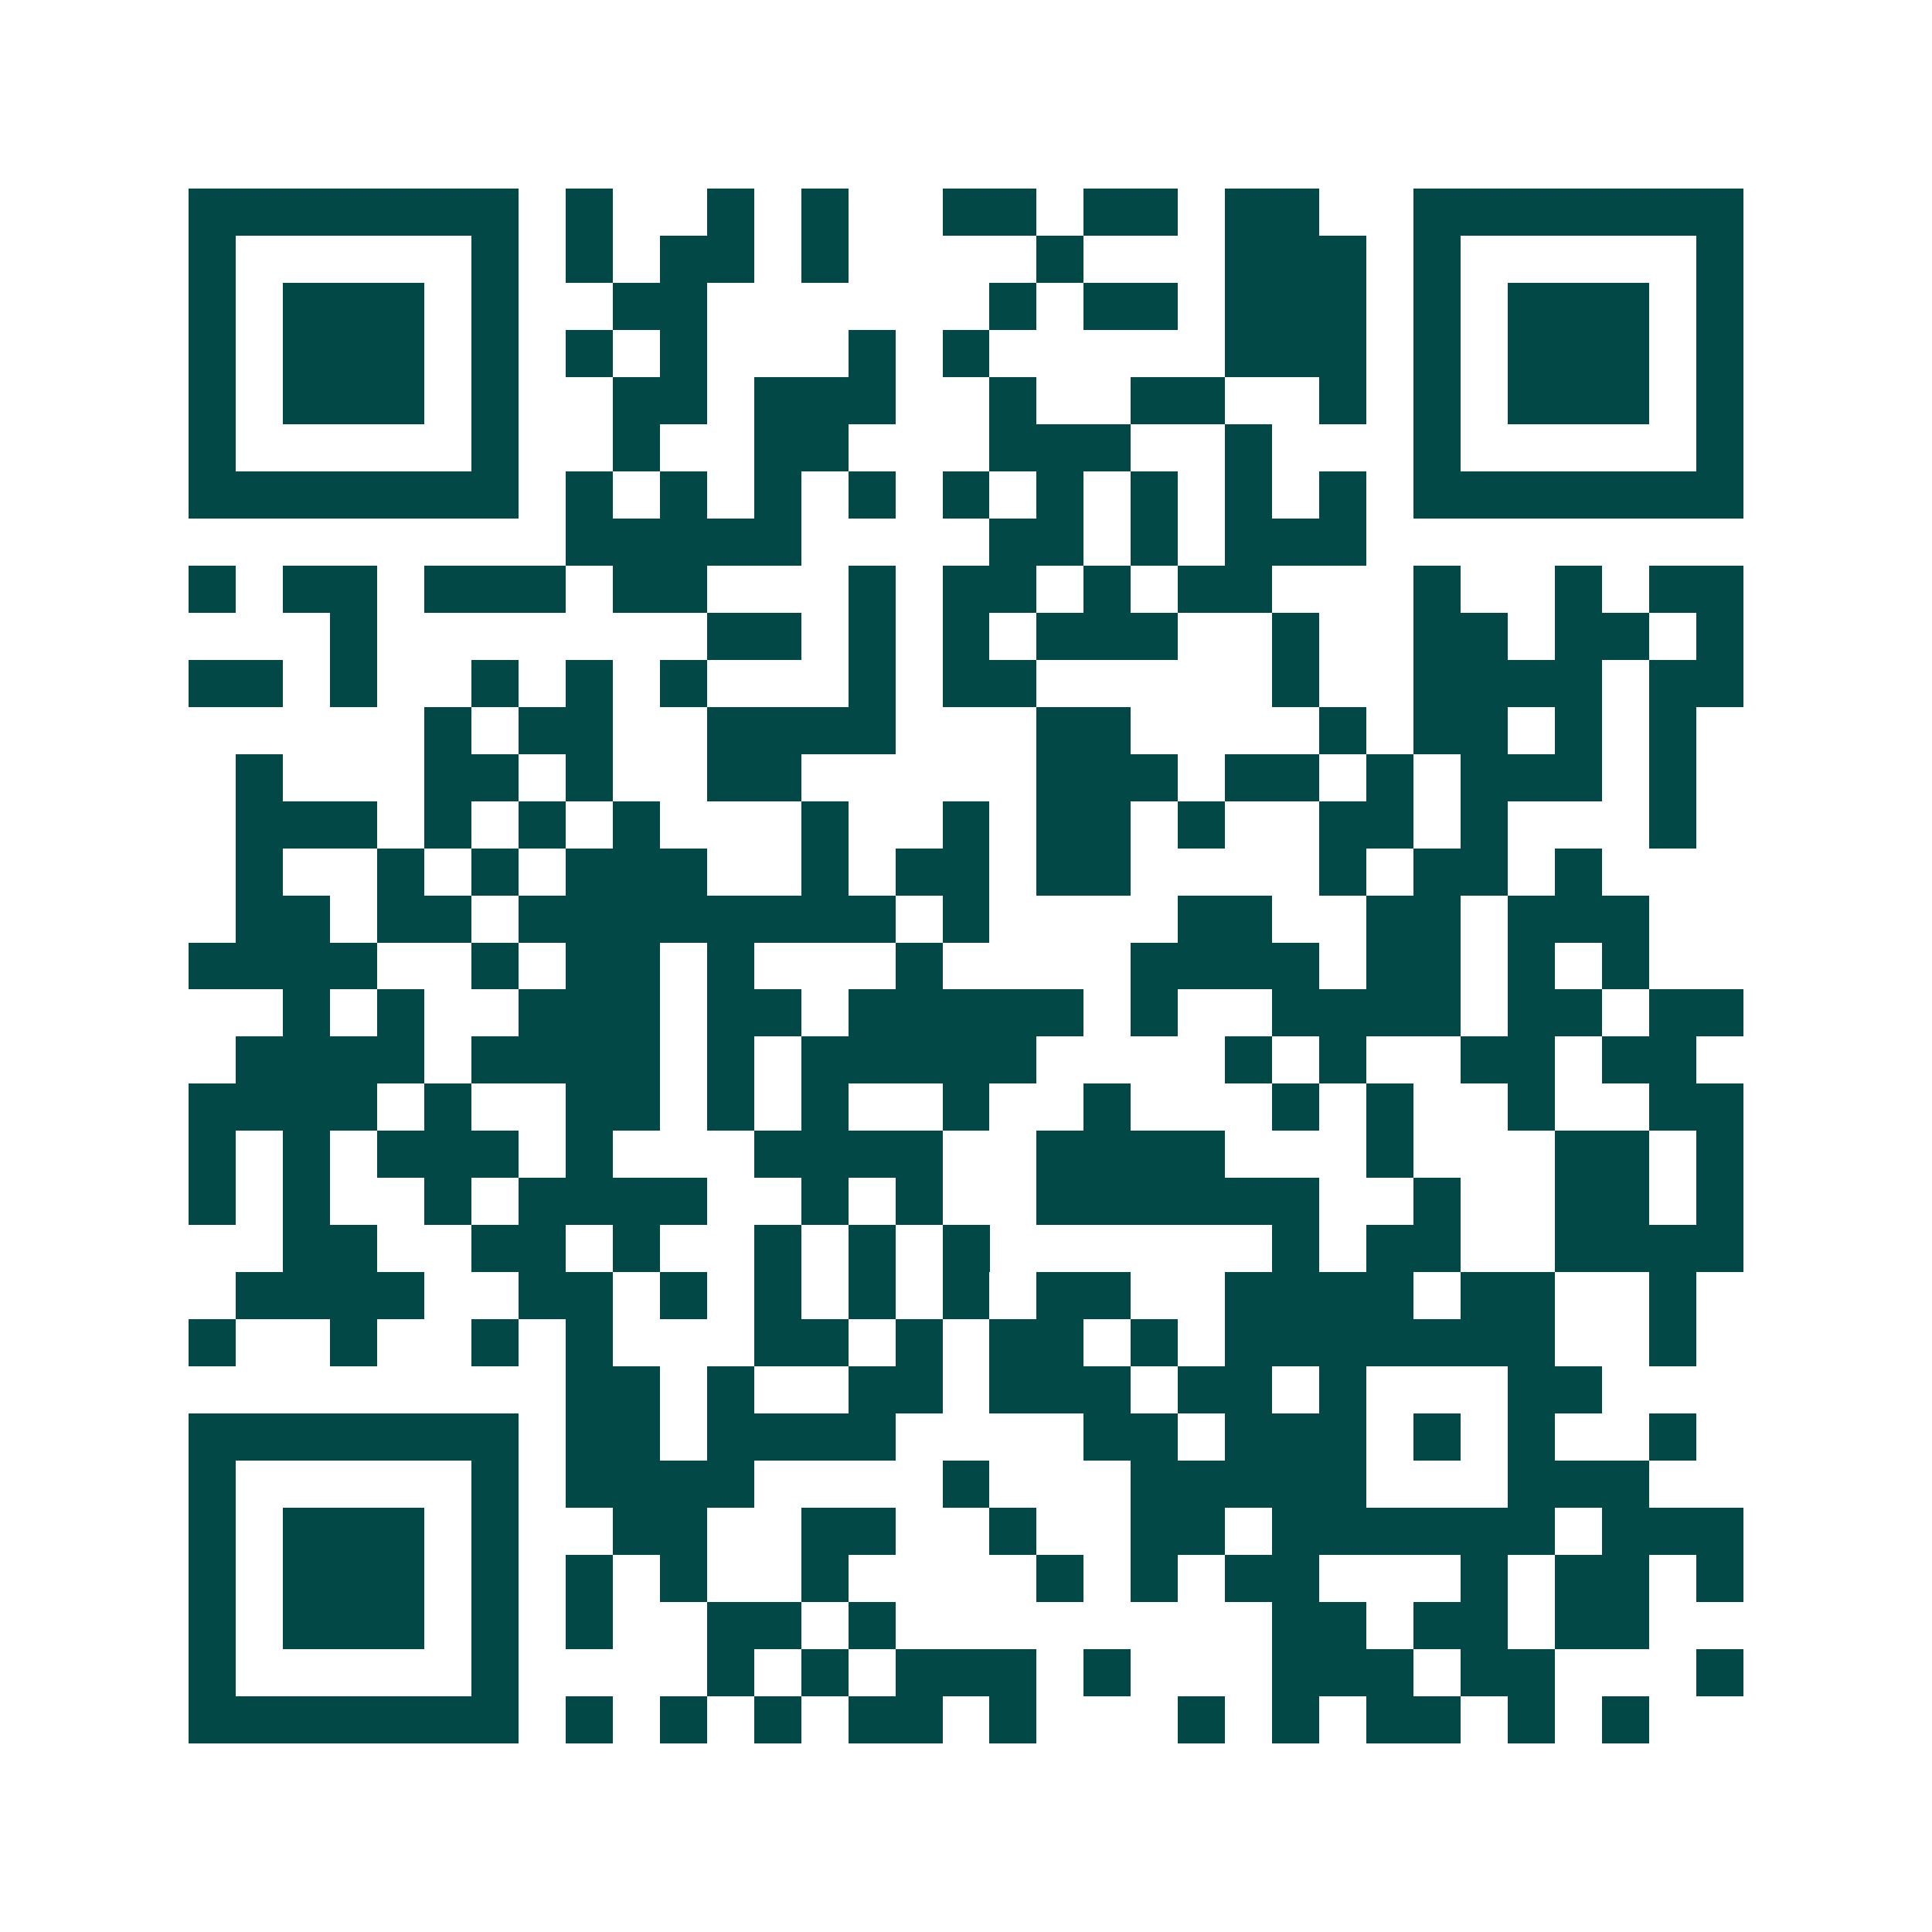 <svg xmlns="http://www.w3.org/2000/svg" width="200" height="200" viewBox="0 0 41 41" shape-rendering="crispEdges"><path fill="#ffffff" d="M0 0h41v41H0z"/><path stroke="#014847" d="M4 4.5h7m1 0h1m2 0h1m1 0h1m2 0h2m1 0h2m1 0h2m2 0h7M4 5.5h1m5 0h1m1 0h1m1 0h2m1 0h1m4 0h1m3 0h3m1 0h1m5 0h1M4 6.5h1m1 0h3m1 0h1m2 0h2m6 0h1m1 0h2m1 0h3m1 0h1m1 0h3m1 0h1M4 7.5h1m1 0h3m1 0h1m1 0h1m1 0h1m3 0h1m1 0h1m5 0h3m1 0h1m1 0h3m1 0h1M4 8.5h1m1 0h3m1 0h1m2 0h2m1 0h3m2 0h1m2 0h2m2 0h1m1 0h1m1 0h3m1 0h1M4 9.5h1m5 0h1m2 0h1m2 0h2m3 0h3m2 0h1m3 0h1m5 0h1M4 10.5h7m1 0h1m1 0h1m1 0h1m1 0h1m1 0h1m1 0h1m1 0h1m1 0h1m1 0h1m1 0h7M12 11.5h5m4 0h2m1 0h1m1 0h3M4 12.5h1m1 0h2m1 0h3m1 0h2m3 0h1m1 0h2m1 0h1m1 0h2m3 0h1m2 0h1m1 0h2M7 13.5h1m7 0h2m1 0h1m1 0h1m1 0h3m2 0h1m2 0h2m1 0h2m1 0h1M4 14.5h2m1 0h1m2 0h1m1 0h1m1 0h1m3 0h1m1 0h2m5 0h1m2 0h4m1 0h2M9 15.5h1m1 0h2m2 0h4m3 0h2m4 0h1m1 0h2m1 0h1m1 0h1M5 16.5h1m3 0h2m1 0h1m2 0h2m5 0h3m1 0h2m1 0h1m1 0h3m1 0h1M5 17.5h3m1 0h1m1 0h1m1 0h1m3 0h1m2 0h1m1 0h2m1 0h1m2 0h2m1 0h1m3 0h1M5 18.5h1m2 0h1m1 0h1m1 0h3m2 0h1m1 0h2m1 0h2m4 0h1m1 0h2m1 0h1M5 19.5h2m1 0h2m1 0h8m1 0h1m4 0h2m2 0h2m1 0h3M4 20.5h4m2 0h1m1 0h2m1 0h1m3 0h1m4 0h4m1 0h2m1 0h1m1 0h1M6 21.5h1m1 0h1m2 0h3m1 0h2m1 0h5m1 0h1m2 0h4m1 0h2m1 0h2M5 22.5h4m1 0h4m1 0h1m1 0h5m4 0h1m1 0h1m2 0h2m1 0h2M4 23.5h4m1 0h1m2 0h2m1 0h1m1 0h1m2 0h1m2 0h1m3 0h1m1 0h1m2 0h1m2 0h2M4 24.5h1m1 0h1m1 0h3m1 0h1m3 0h4m2 0h4m3 0h1m3 0h2m1 0h1M4 25.5h1m1 0h1m2 0h1m1 0h4m2 0h1m1 0h1m2 0h6m2 0h1m2 0h2m1 0h1M6 26.5h2m2 0h2m1 0h1m2 0h1m1 0h1m1 0h1m6 0h1m1 0h2m2 0h4M5 27.5h4m2 0h2m1 0h1m1 0h1m1 0h1m1 0h1m1 0h2m2 0h4m1 0h2m2 0h1M4 28.5h1m2 0h1m2 0h1m1 0h1m3 0h2m1 0h1m1 0h2m1 0h1m1 0h7m2 0h1M12 29.5h2m1 0h1m2 0h2m1 0h3m1 0h2m1 0h1m3 0h2M4 30.5h7m1 0h2m1 0h4m4 0h2m1 0h3m1 0h1m1 0h1m2 0h1M4 31.5h1m5 0h1m1 0h4m4 0h1m3 0h5m3 0h3M4 32.5h1m1 0h3m1 0h1m2 0h2m2 0h2m2 0h1m2 0h2m1 0h6m1 0h3M4 33.5h1m1 0h3m1 0h1m1 0h1m1 0h1m2 0h1m4 0h1m1 0h1m1 0h2m3 0h1m1 0h2m1 0h1M4 34.5h1m1 0h3m1 0h1m1 0h1m2 0h2m1 0h1m8 0h2m1 0h2m1 0h2M4 35.5h1m5 0h1m4 0h1m1 0h1m1 0h3m1 0h1m3 0h3m1 0h2m3 0h1M4 36.5h7m1 0h1m1 0h1m1 0h1m1 0h2m1 0h1m3 0h1m1 0h1m1 0h2m1 0h1m1 0h1"/></svg>
